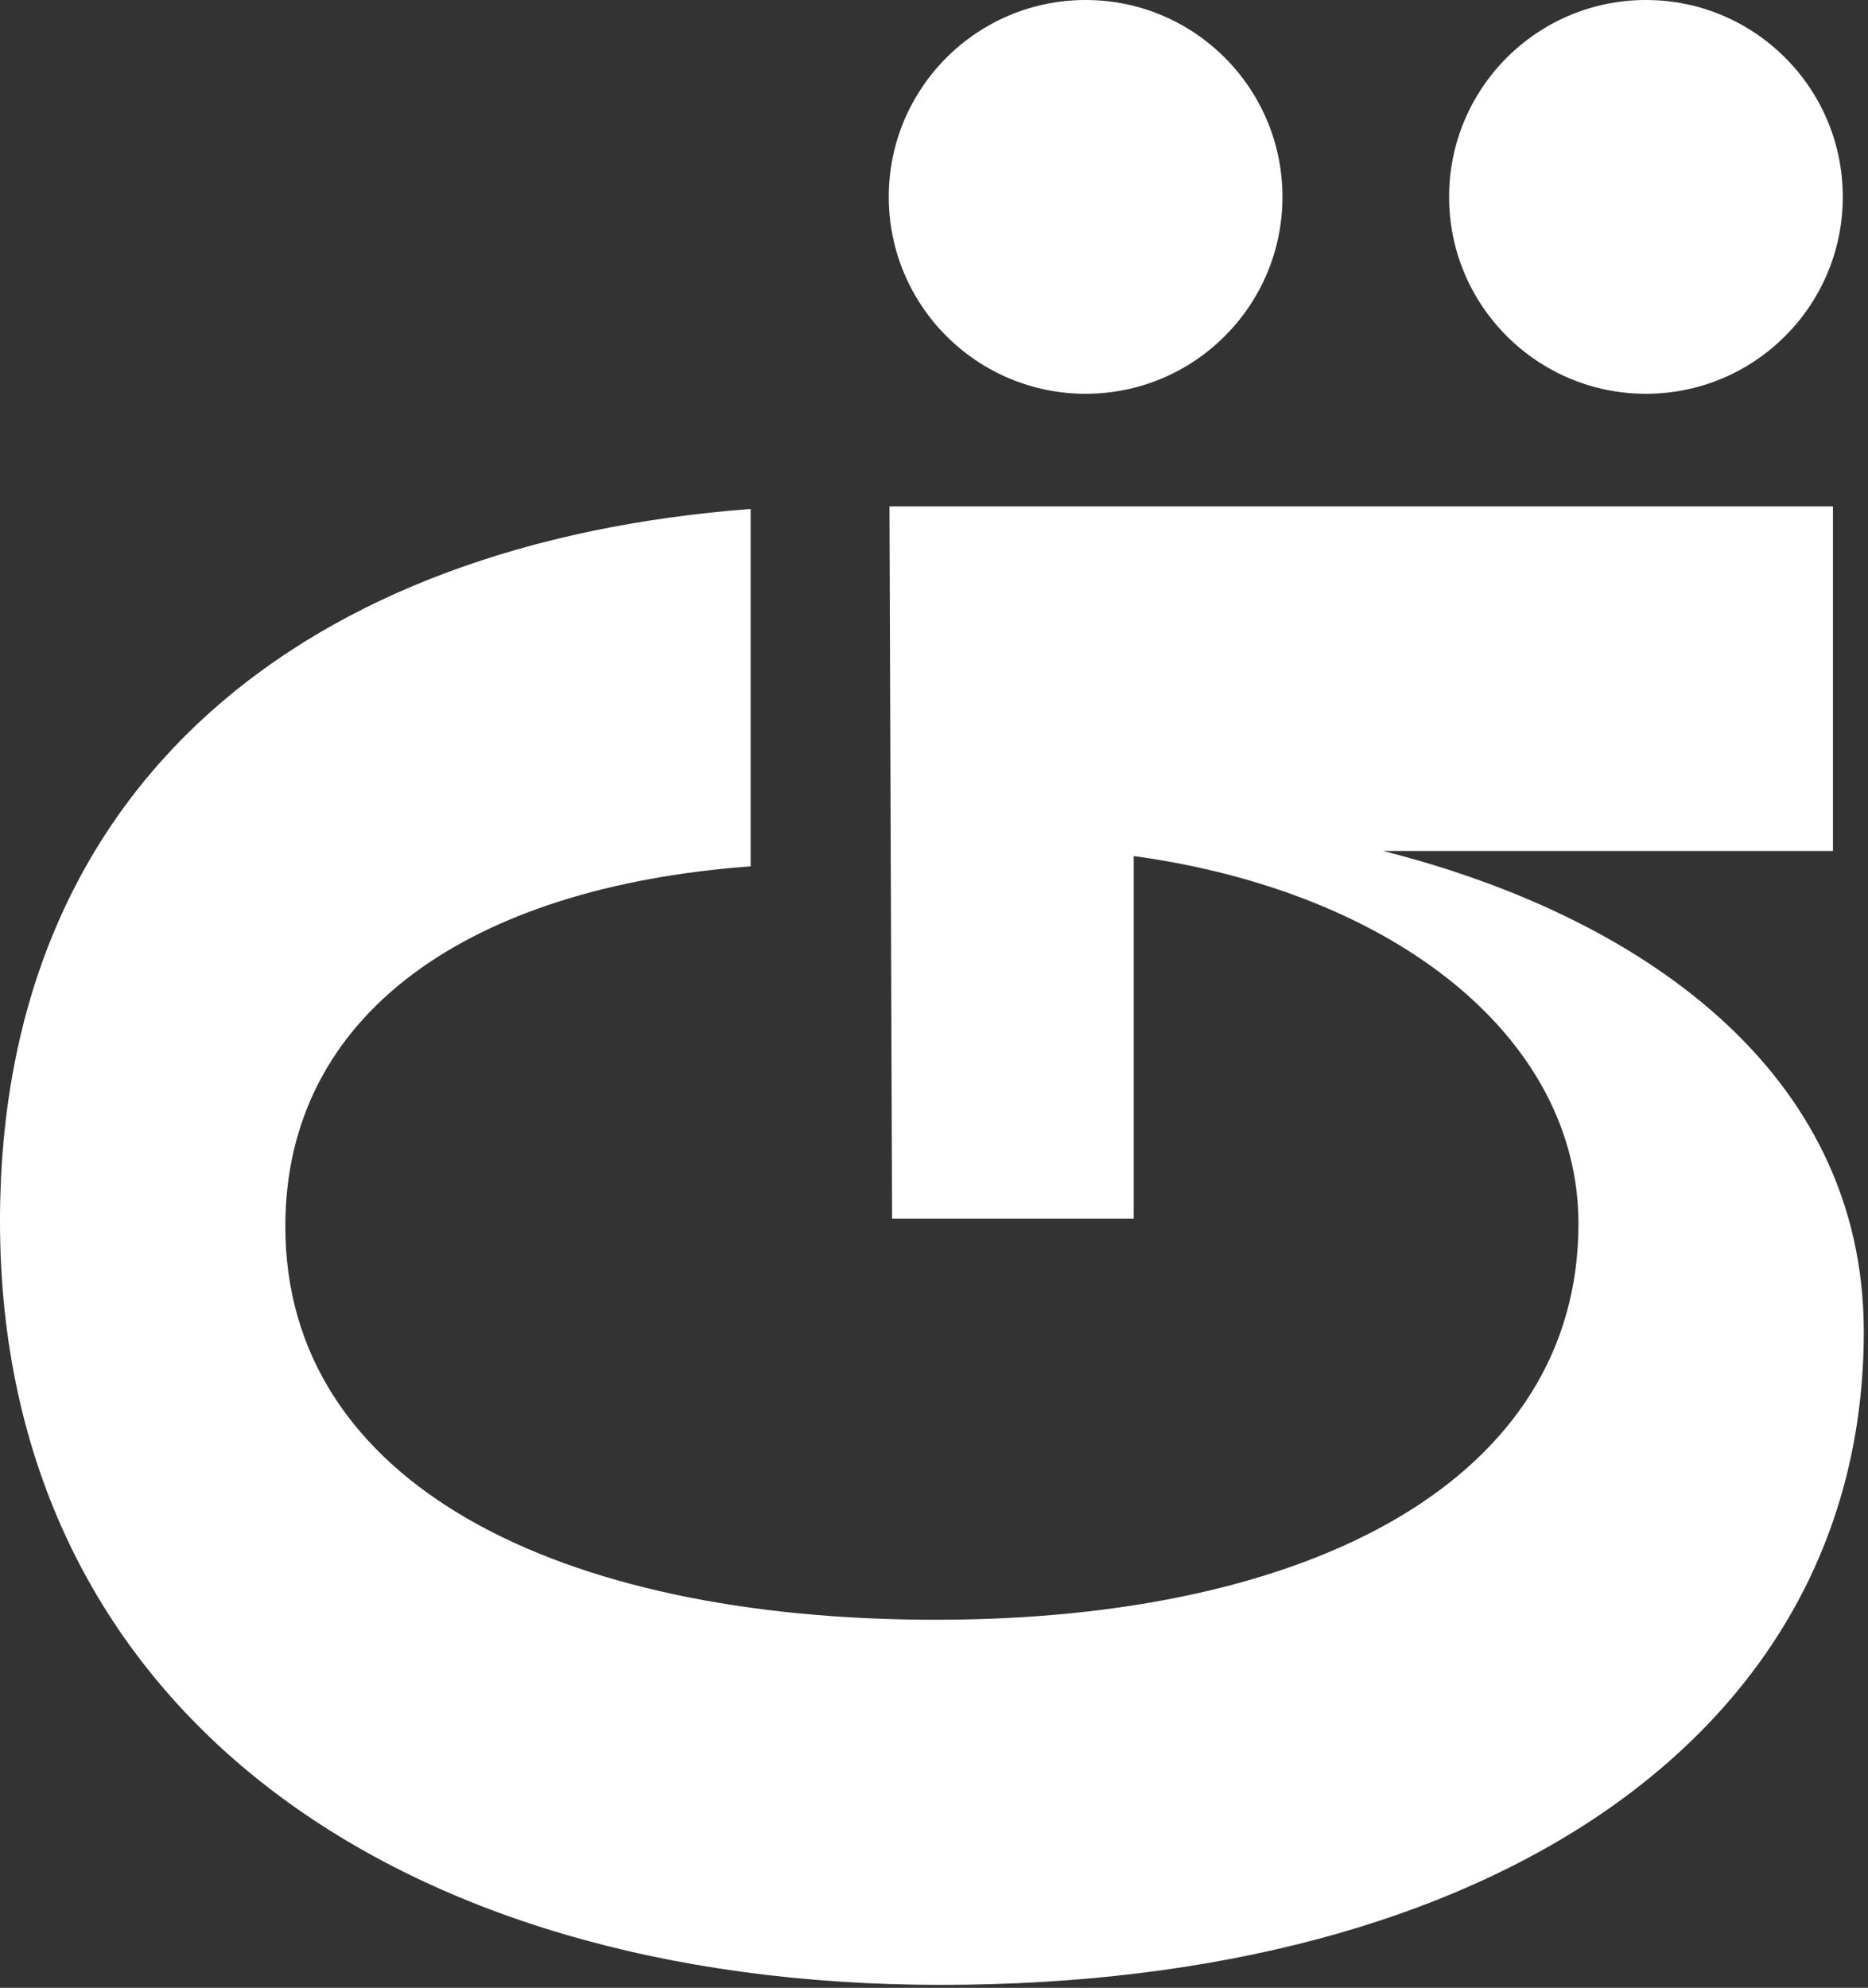<svg width="266" height="283" viewBox="0 0 266 283" fill="none" xmlns="http://www.w3.org/2000/svg">
<rect x="0" y="0" width="266" height="283" fill="#333333" stroke="none"/>
<path d="M154.59 56.06C170.071 56.06 182.62 43.511 182.62 28.03C182.62 12.55 170.071 0 154.59 0C139.11 0 126.56 12.55 126.56 28.03C126.56 43.511 139.11 56.06 154.59 56.06Z" fill="white"/>
<path d="M234.38 56.06C249.861 56.06 262.41 43.511 262.41 28.03C262.41 12.55 249.861 0 234.38 0C218.9 0 206.35 12.55 206.35 28.03C206.35 43.511 218.9 56.06 234.38 56.06Z" fill="white"/>
<path d="M161.44 173.5H127.03L126.66 72.1H261.01V121.15H196.95C233.19 130.3 265.4 152.26 265.4 189.6C265.4 246.7 212.32 282.58 133.98 282.58C55.64 282.58 0 242.68 0 173.86C0 111.26 43.93 77.22 106.89 72.46V123.34C66.99 126.27 40.63 144.2 40.63 174.59C40.63 211.2 79.43 230.6 133.25 230.6C187.07 230.6 224.77 210.46 224.77 174.22C224.77 147.86 198.78 127 161.44 121.87V173.48V173.5Z" fill="white"/>
</svg>
